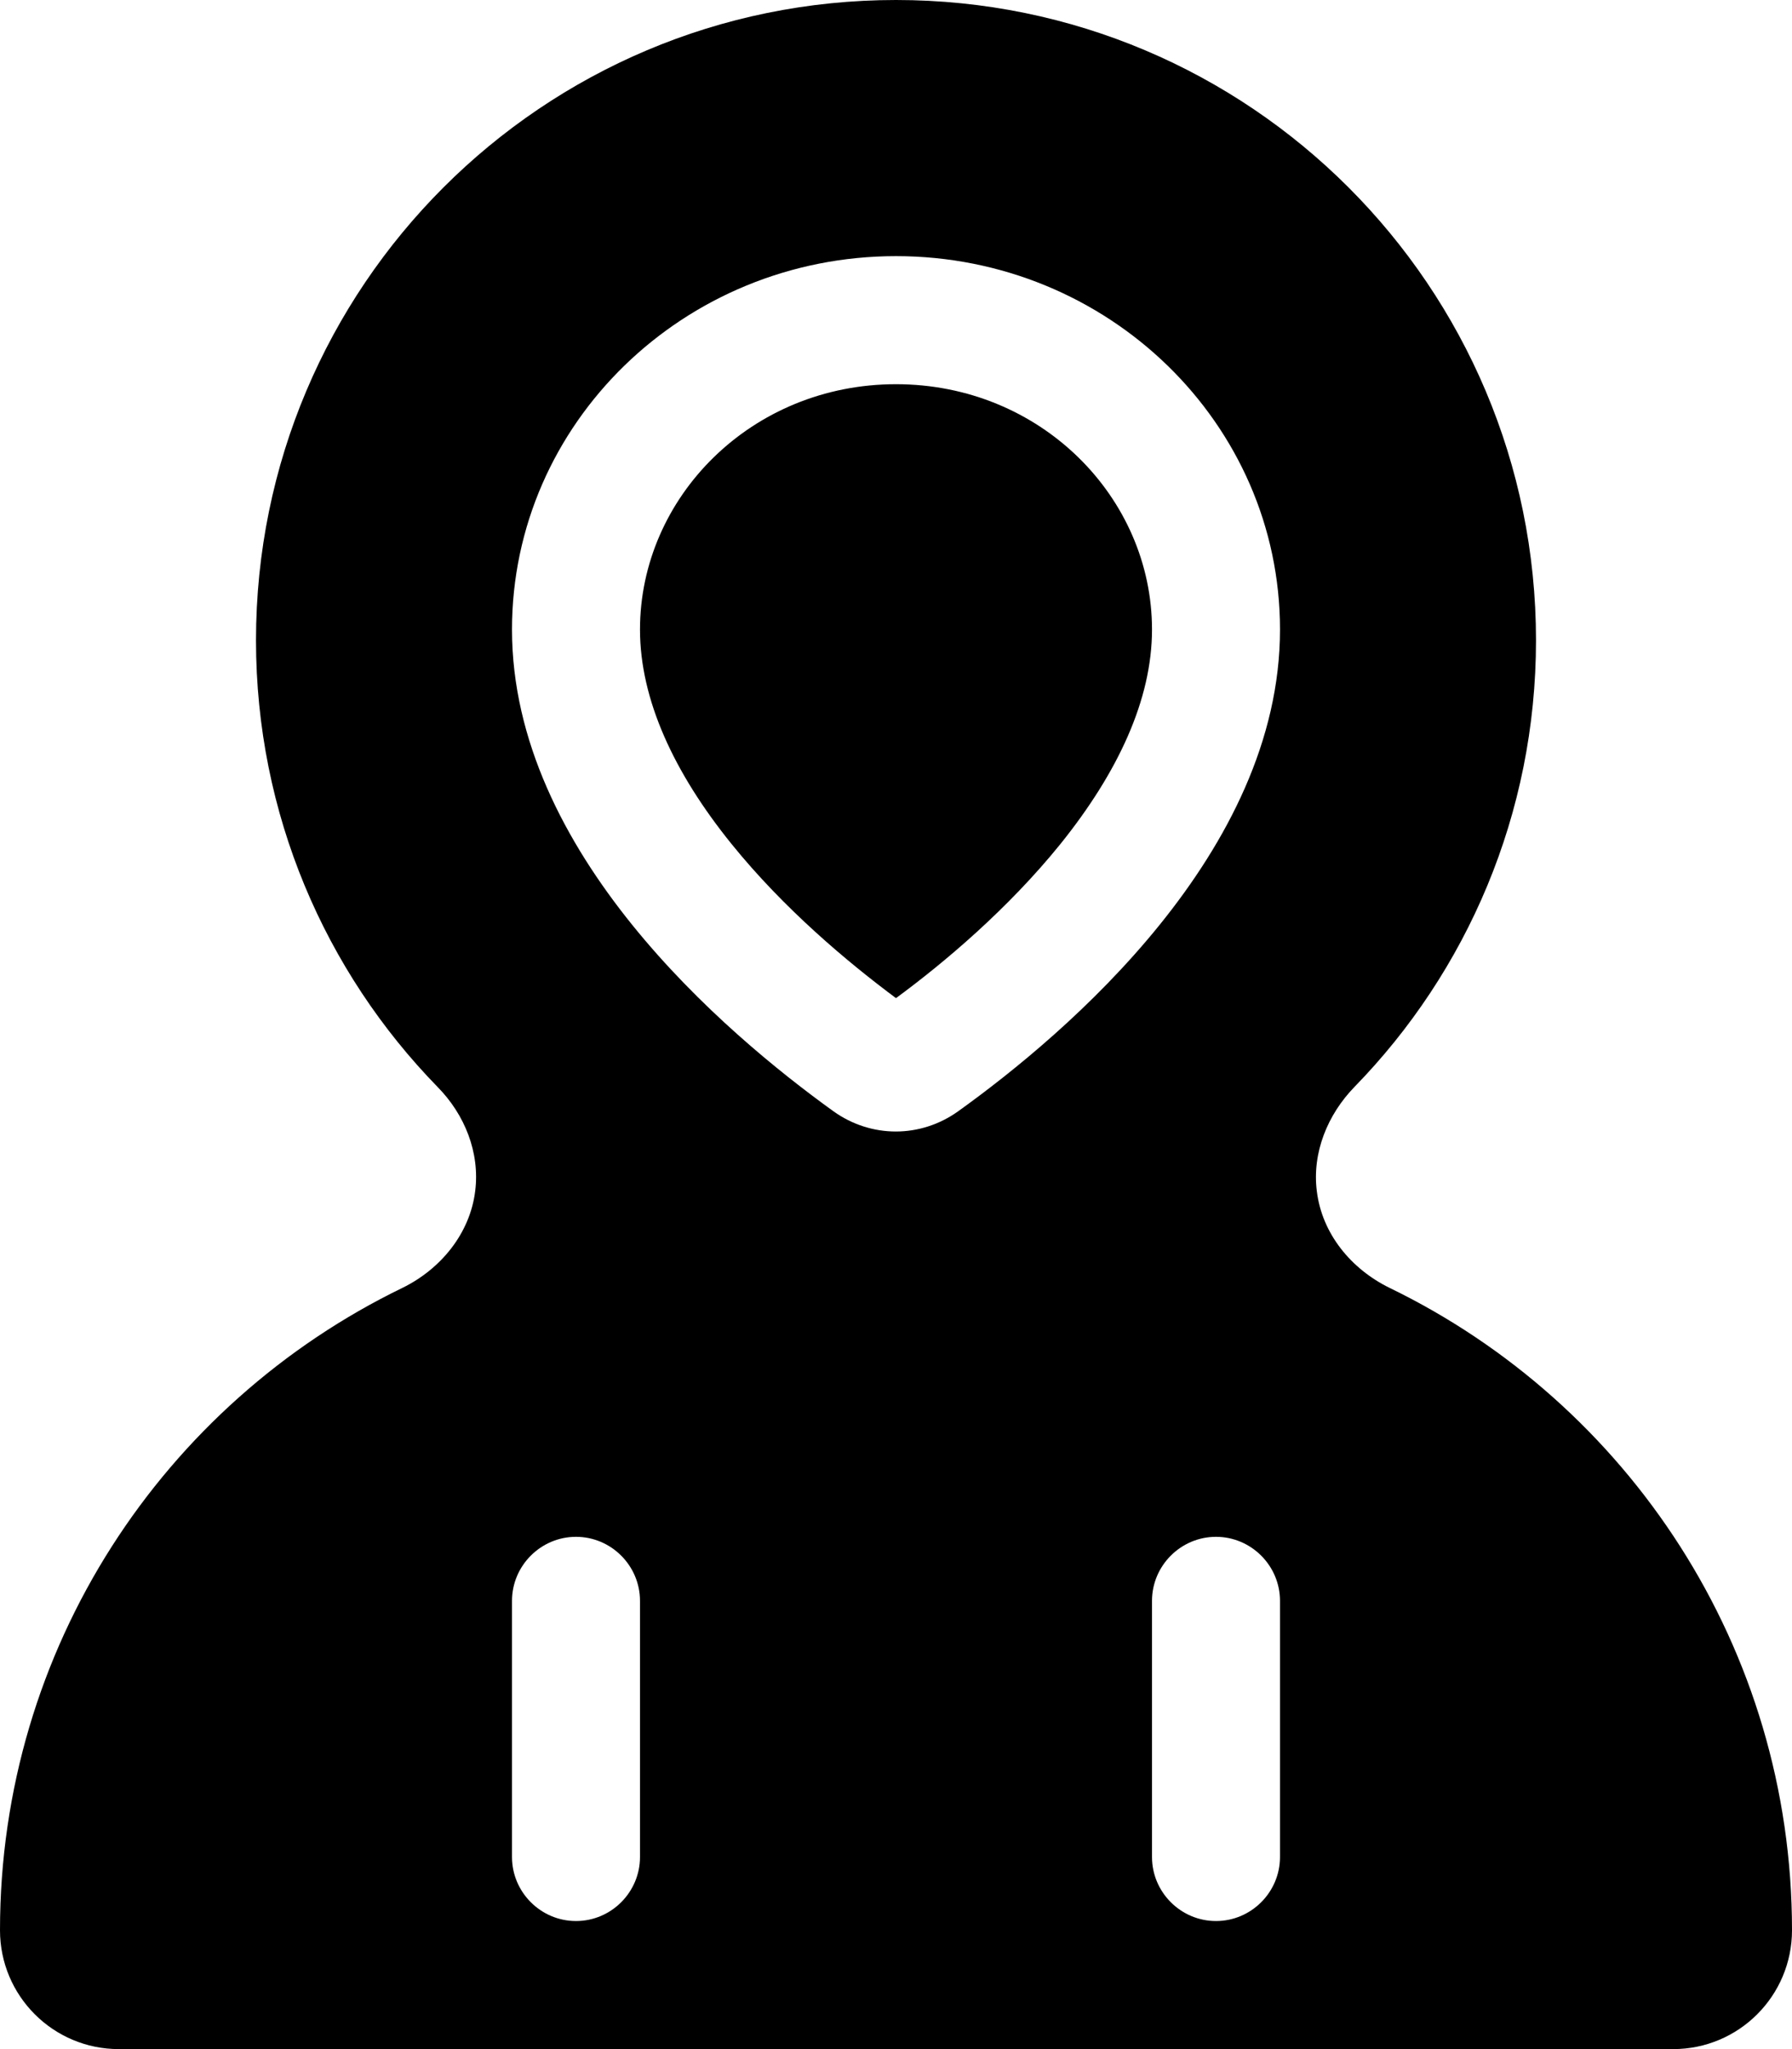 <svg xmlns="http://www.w3.org/2000/svg" viewBox="0 0 448 512"><!--!Font Awesome Pro 6.7.2 by @fontawesome - https://fontawesome.com License - https://fontawesome.com/license (Commercial License) Copyright 2025 Fonticons, Inc.--><path d="M118.8 297.6c-1.3 10.6-8.6 19.5-18.2 24.2C41 350.7 0 411.7 0 482.3C0 498.7 13.3 512 29.7 512l388.6 0c16.4 0 29.7-13.3 29.7-29.7c0-70.6-41-131.6-100.6-160.5c-9.6-4.7-16.9-13.5-18.2-24.2c-1.2-9.6 2.7-19.1 9.4-26C366.7 242.8 384 203.4 384 160C384 71.6 312.4 0 224 0S64 71.6 64 160c0 43.4 17.3 82.8 45.4 111.6c6.8 6.9 10.6 16.4 9.4 26zM224 96c-36.2 0-64 28.3-64 61.3c0 17.5 8.5 35.8 22.9 53.6c13.1 16.2 29 29.5 41.1 38.5c12.1-8.9 28-22.3 41.1-38.5c14.4-17.9 22.9-36.1 22.9-53.6c0-33-27.8-61.3-64-61.3zm-96 61.3c0-51.5 43-93.3 96-93.3s96 41.8 96 93.3c0 55.6-53.3 100.9-80.5 120.4c-9.4 6.7-21.7 6.7-31.1 0C181.3 258.2 128 213 128 157.3zM160 400l0 64c0 8.8-7.2 16-16 16s-16-7.2-16-16l0-64c0-8.8 7.2-16 16-16s16 7.2 16 16zm160 0l0 64c0 8.8-7.2 16-16 16s-16-7.2-16-16l0-64c0-8.8 7.2-16 16-16s16 7.2 16 16z"/></svg>